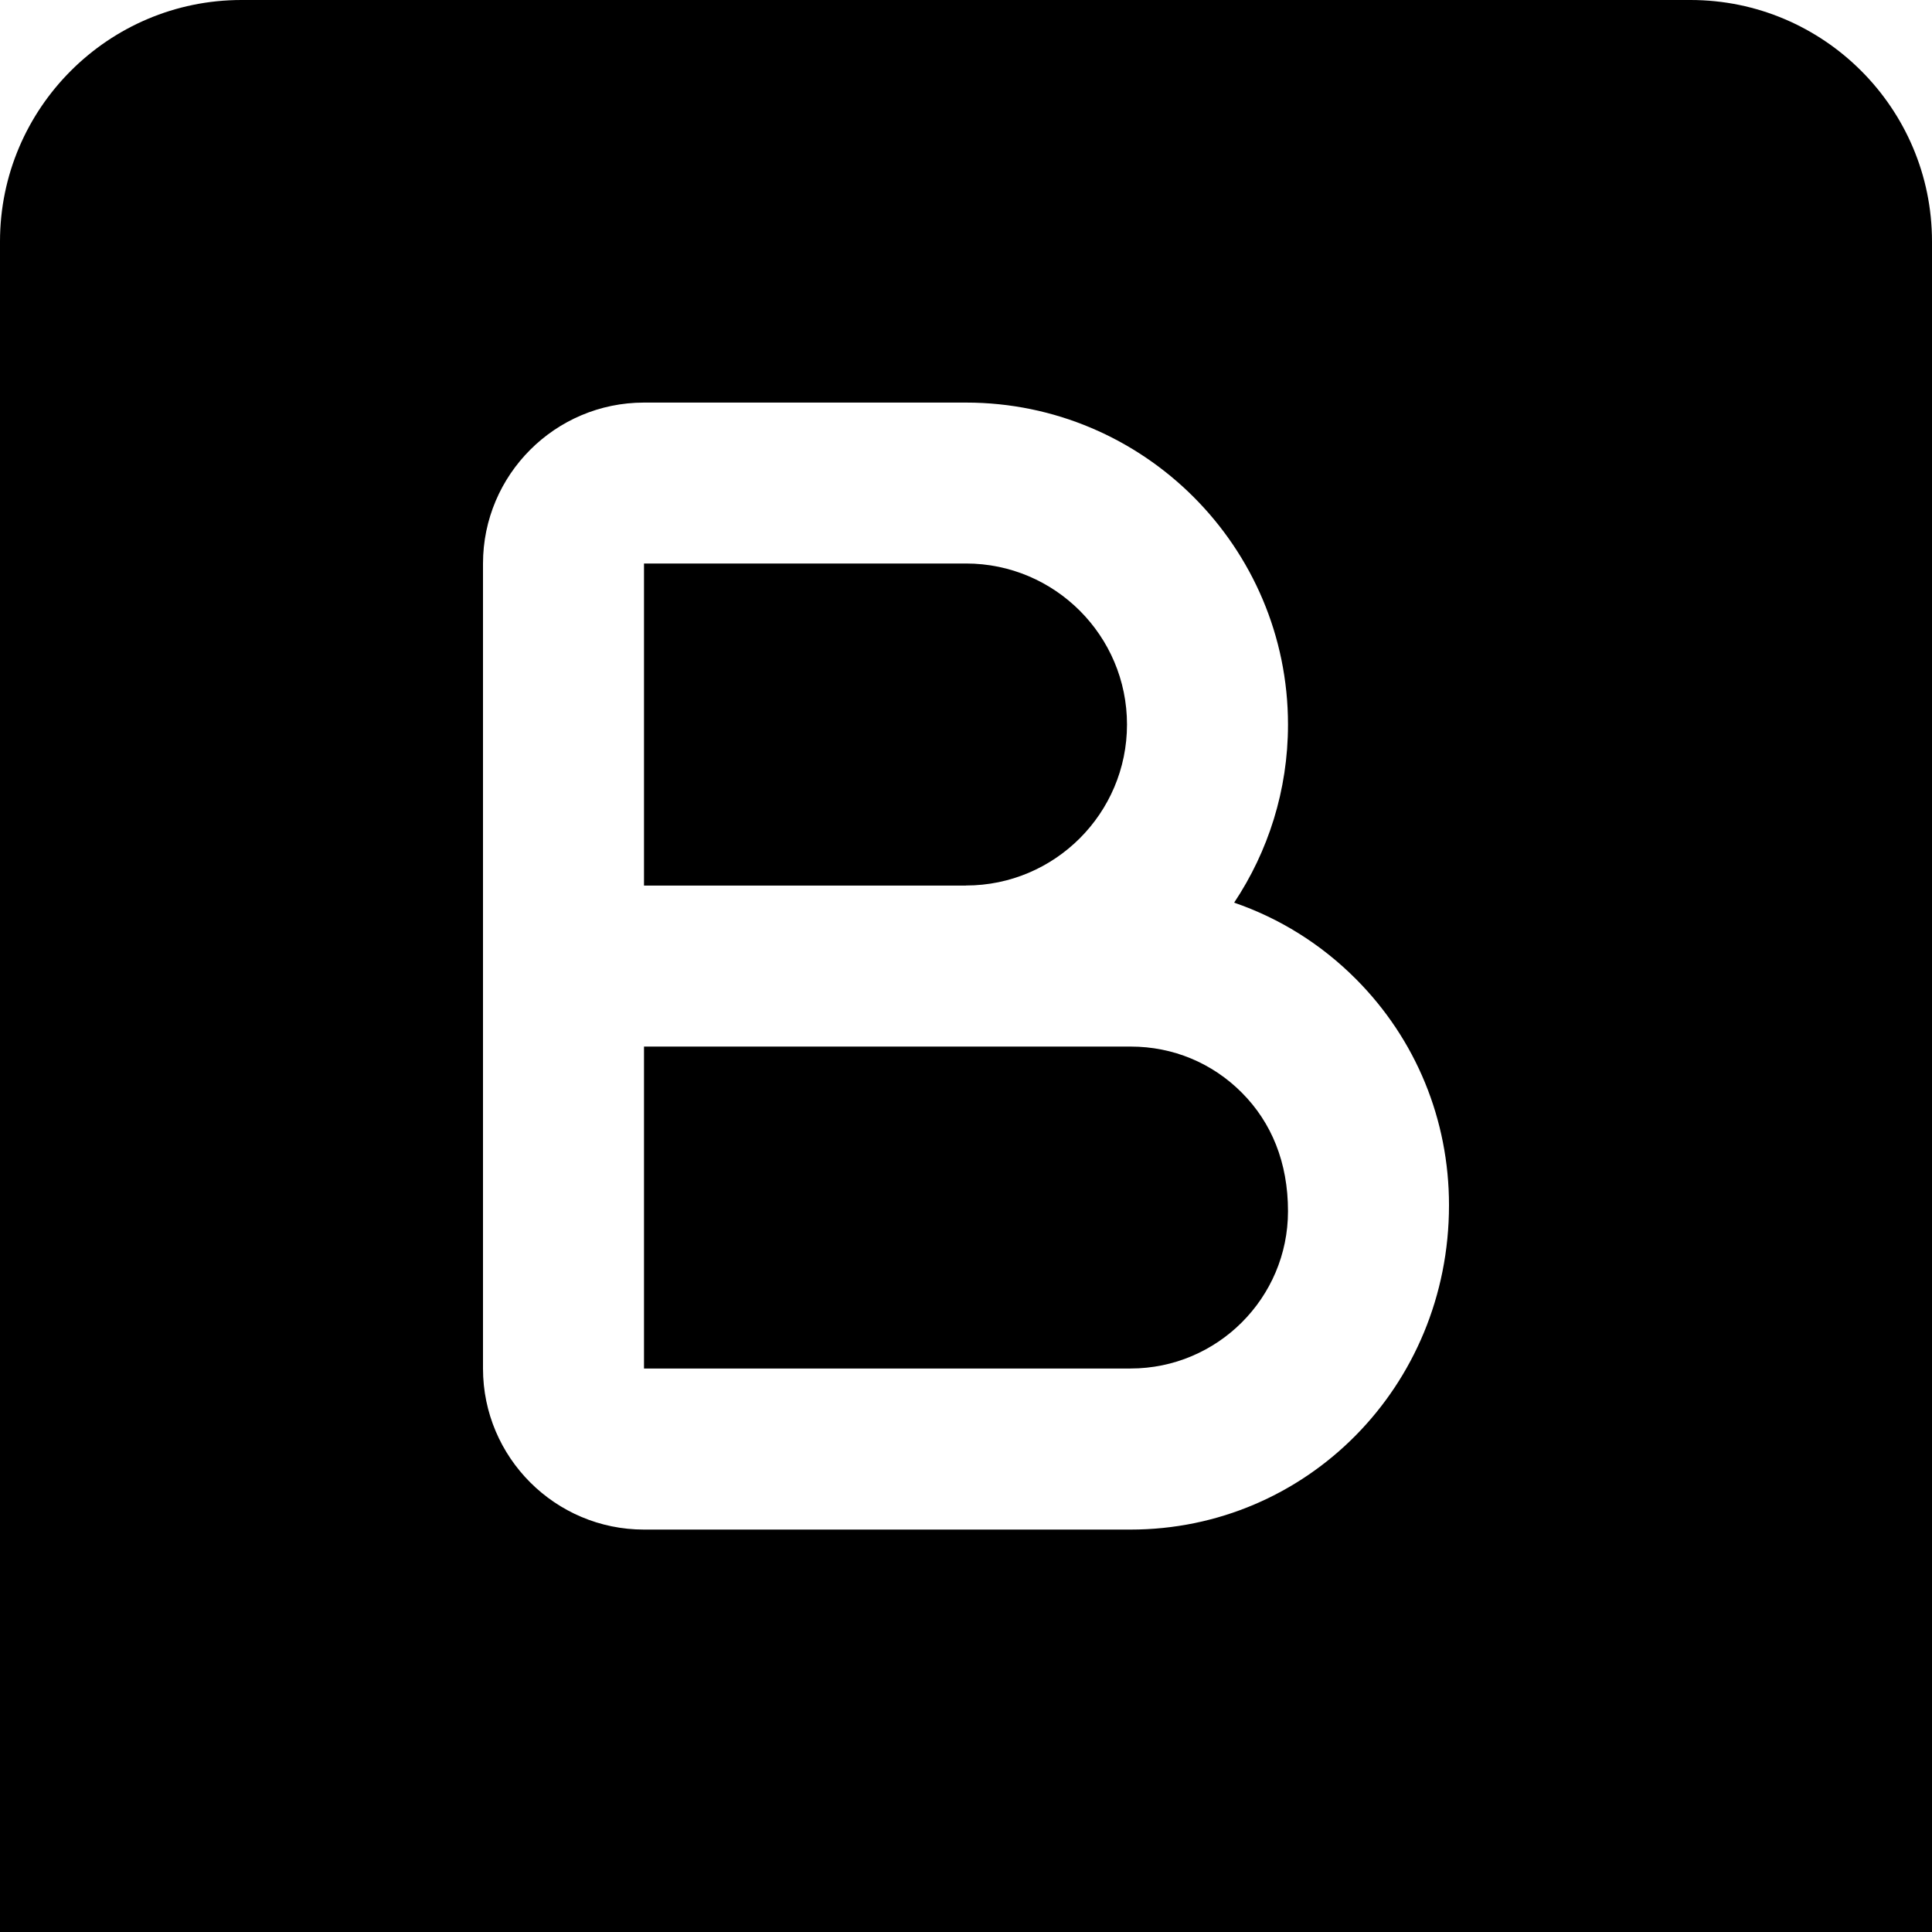 <?xml version="1.0" encoding="UTF-8"?>
<svg xmlns="http://www.w3.org/2000/svg" id="Layer_1" data-name="Layer 1" viewBox="0 0 24 24" width="512" height="512"><path d="m12,11.001h-4v-4.001h4c1.103,0,2,.897,2,2s-.897,2-2,2ZM24,3v21H0V3C0,1.346,1.346,0,3,0h18c1.654,0,3,1.346,3,3Zm-6,11.971c0-1.062-.41-2.06-1.155-2.808-.433-.435-.95-.756-1.514-.95.422-.634.669-1.395.669-2.212,0-2.206-1.794-4-4-4h-4c-1.103,0-2,.897-2,2v10c0,1.103.897,2,2,2h6.044c2.181,0,3.956-1.773,3.956-4.029Zm-3.952-1.97h-6.048v3.999h6.044c1.078,0,1.956-.876,1.956-1.954,0-.605-.204-1.101-.573-1.472-.368-.37-.857-.573-1.379-.573Z"/></svg>
